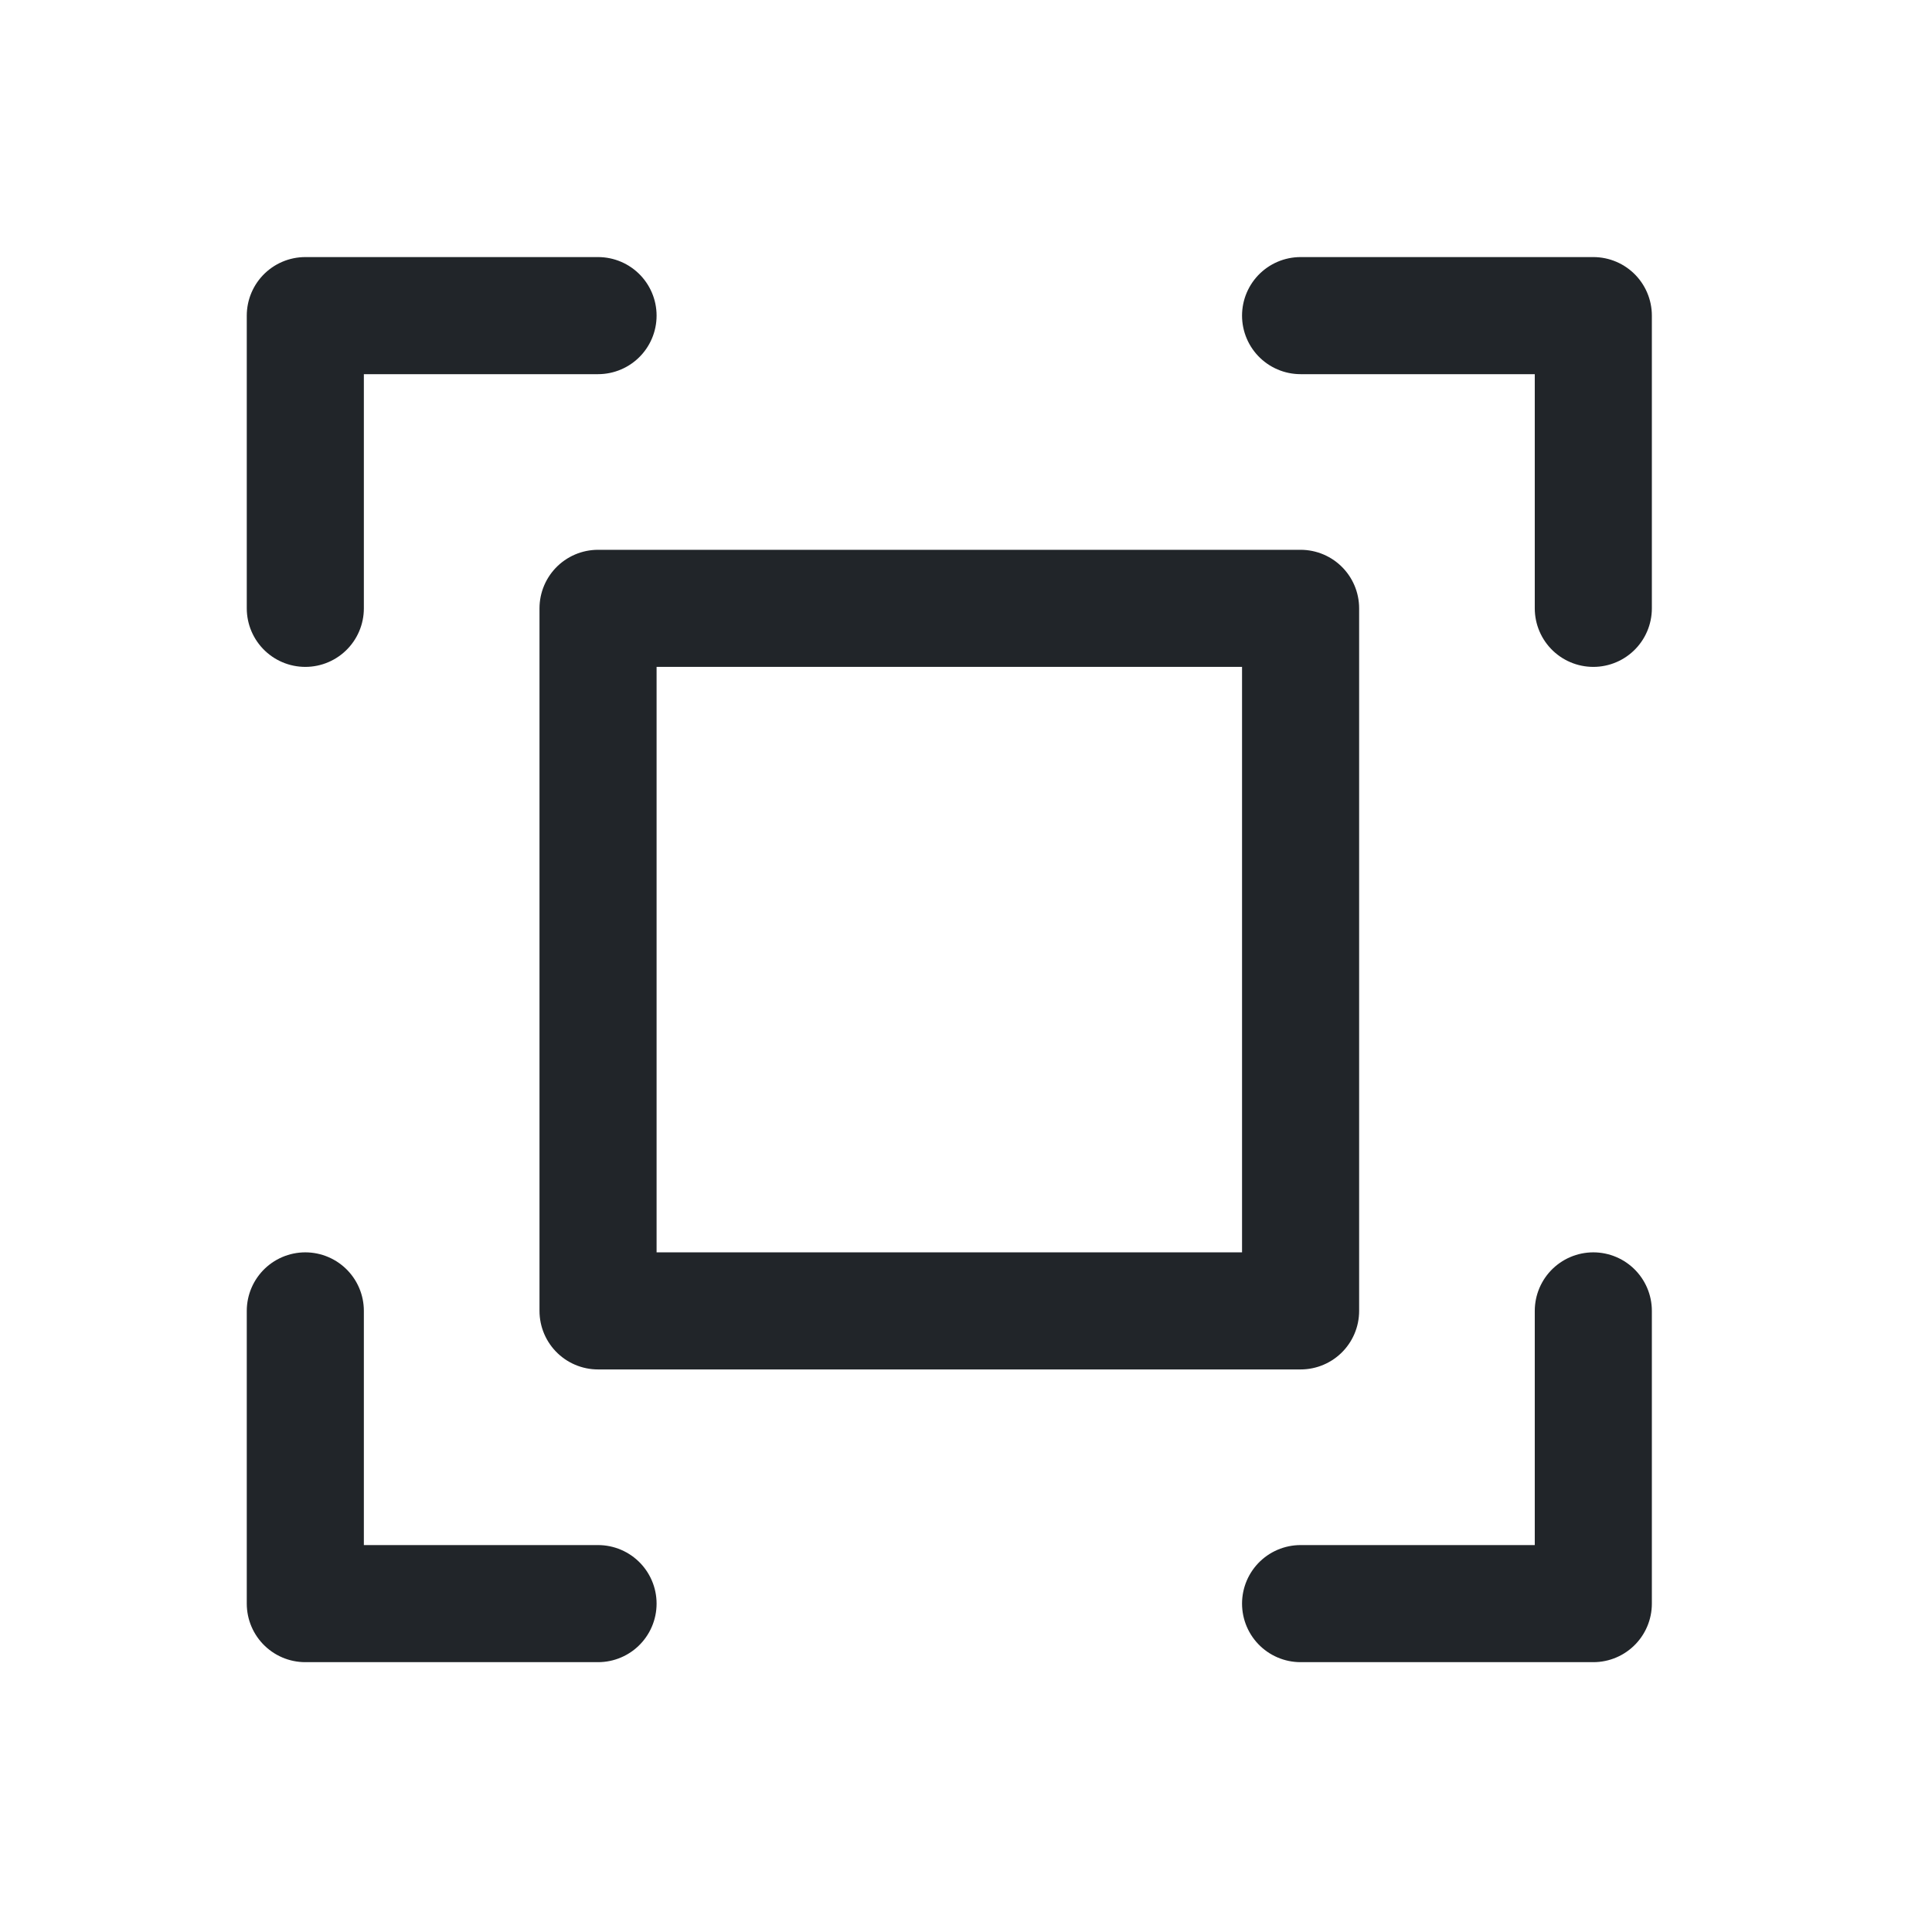 <svg width="33" height="33" viewBox="0 0 33 33" fill="none" xmlns="http://www.w3.org/2000/svg">
<g clip-path="url(#clip0_2034_25758)">
<path d="M22.215 5.391H27.215V10.391" stroke="#212529" stroke-width="2" stroke-linecap="round" stroke-linejoin="round"/>
<path d="M10.215 27.391H5.215V22.391" stroke="#212529" stroke-width="2" stroke-linecap="round" stroke-linejoin="round"/>
<path d="M27.215 22.391V27.391H22.215" stroke="#212529" stroke-width="2" stroke-linecap="round" stroke-linejoin="round"/>
<path d="M5.215 10.391V5.391H10.215" stroke="#212529" stroke-width="2" stroke-linecap="round" stroke-linejoin="round"/>
<path d="M22.215 10.391H10.215V22.391H22.215V10.391Z" stroke="#212529" stroke-width="2" stroke-linecap="round" stroke-linejoin="round"/>
</g>
<defs>
<clipPath id="clip0_2034_25758">
<rect width="32" height="32" fill="white" transform="translate(0.215 0.391)"/>
</clipPath>
</defs>
</svg>

